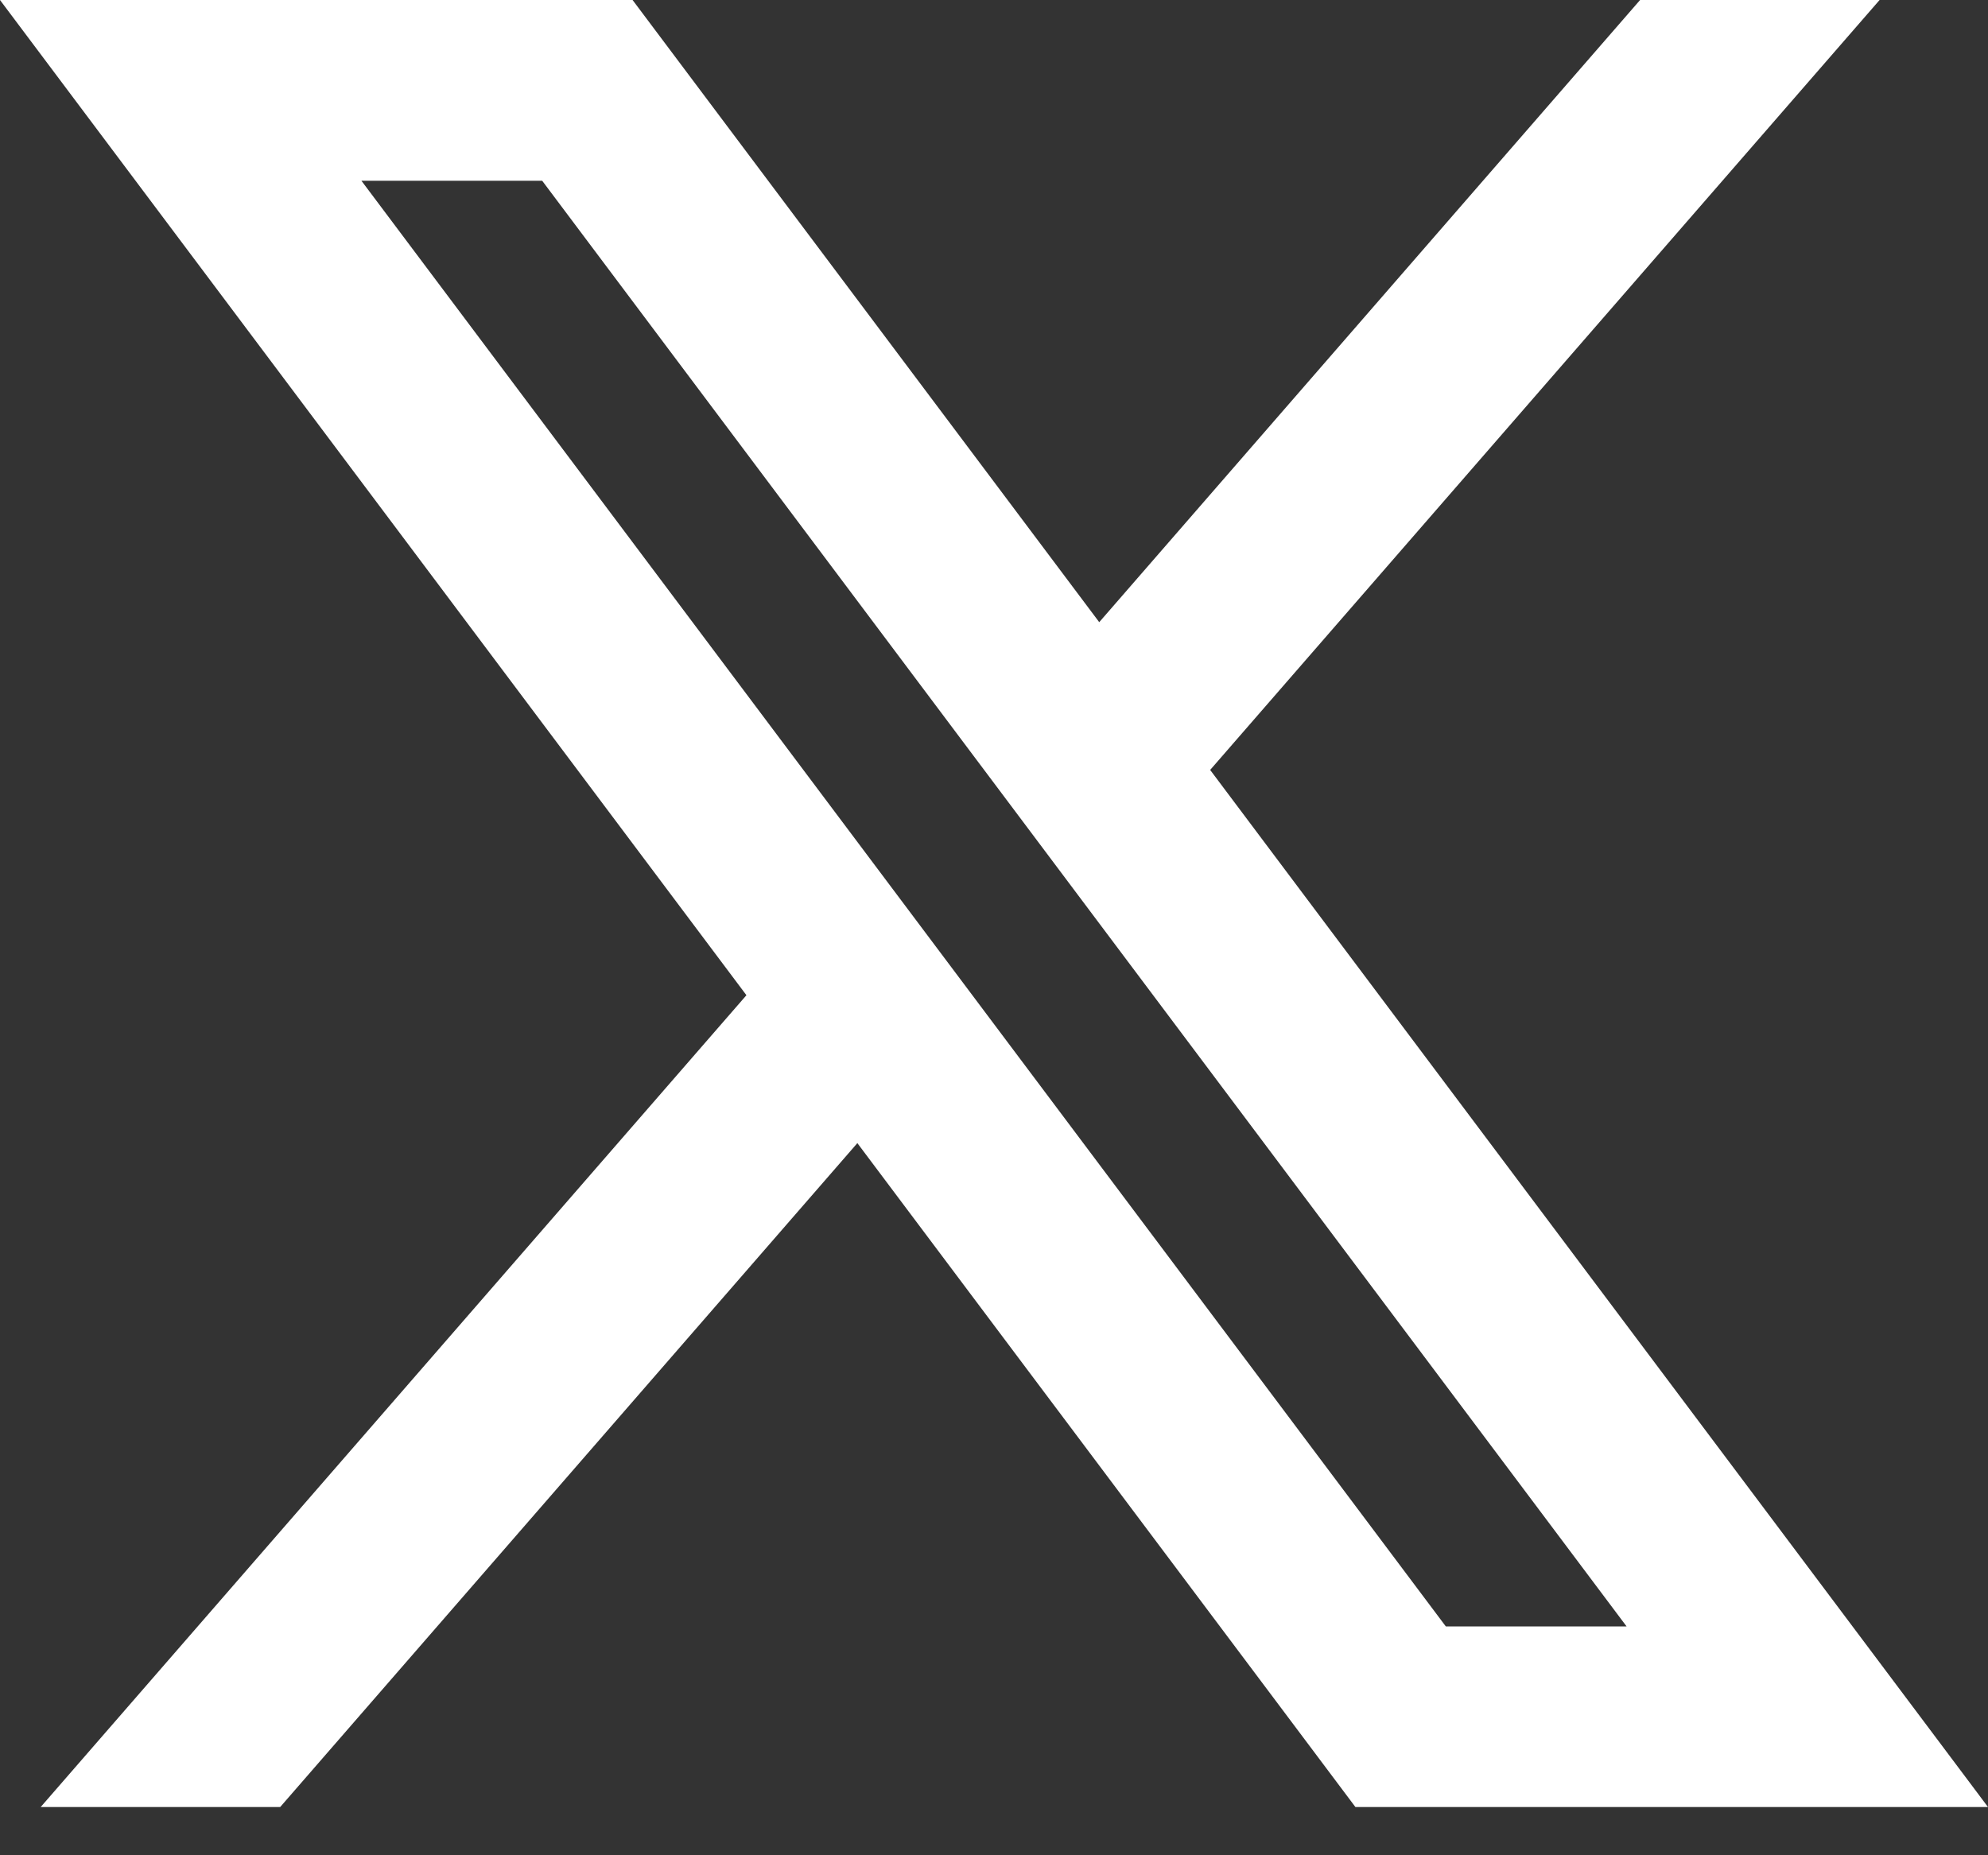 <svg width="15" height="14" viewBox="0 0 15 14" fill="none" xmlns="http://www.w3.org/2000/svg">
<rect x="0" y="0" width="15" height="14" fill="#333333" stroke="none"/>
<path d="M4.773 0H0L5.632 7.51L0.307 13.636H2.114L6.469 8.626L10.227 13.636H15L9.131 5.81L14.182 0H12.375L8.294 4.695L4.773 0ZM10.909 12.273L2.727 1.364H4.091L12.273 12.273H10.909Z" fill="white"/>
</svg>
